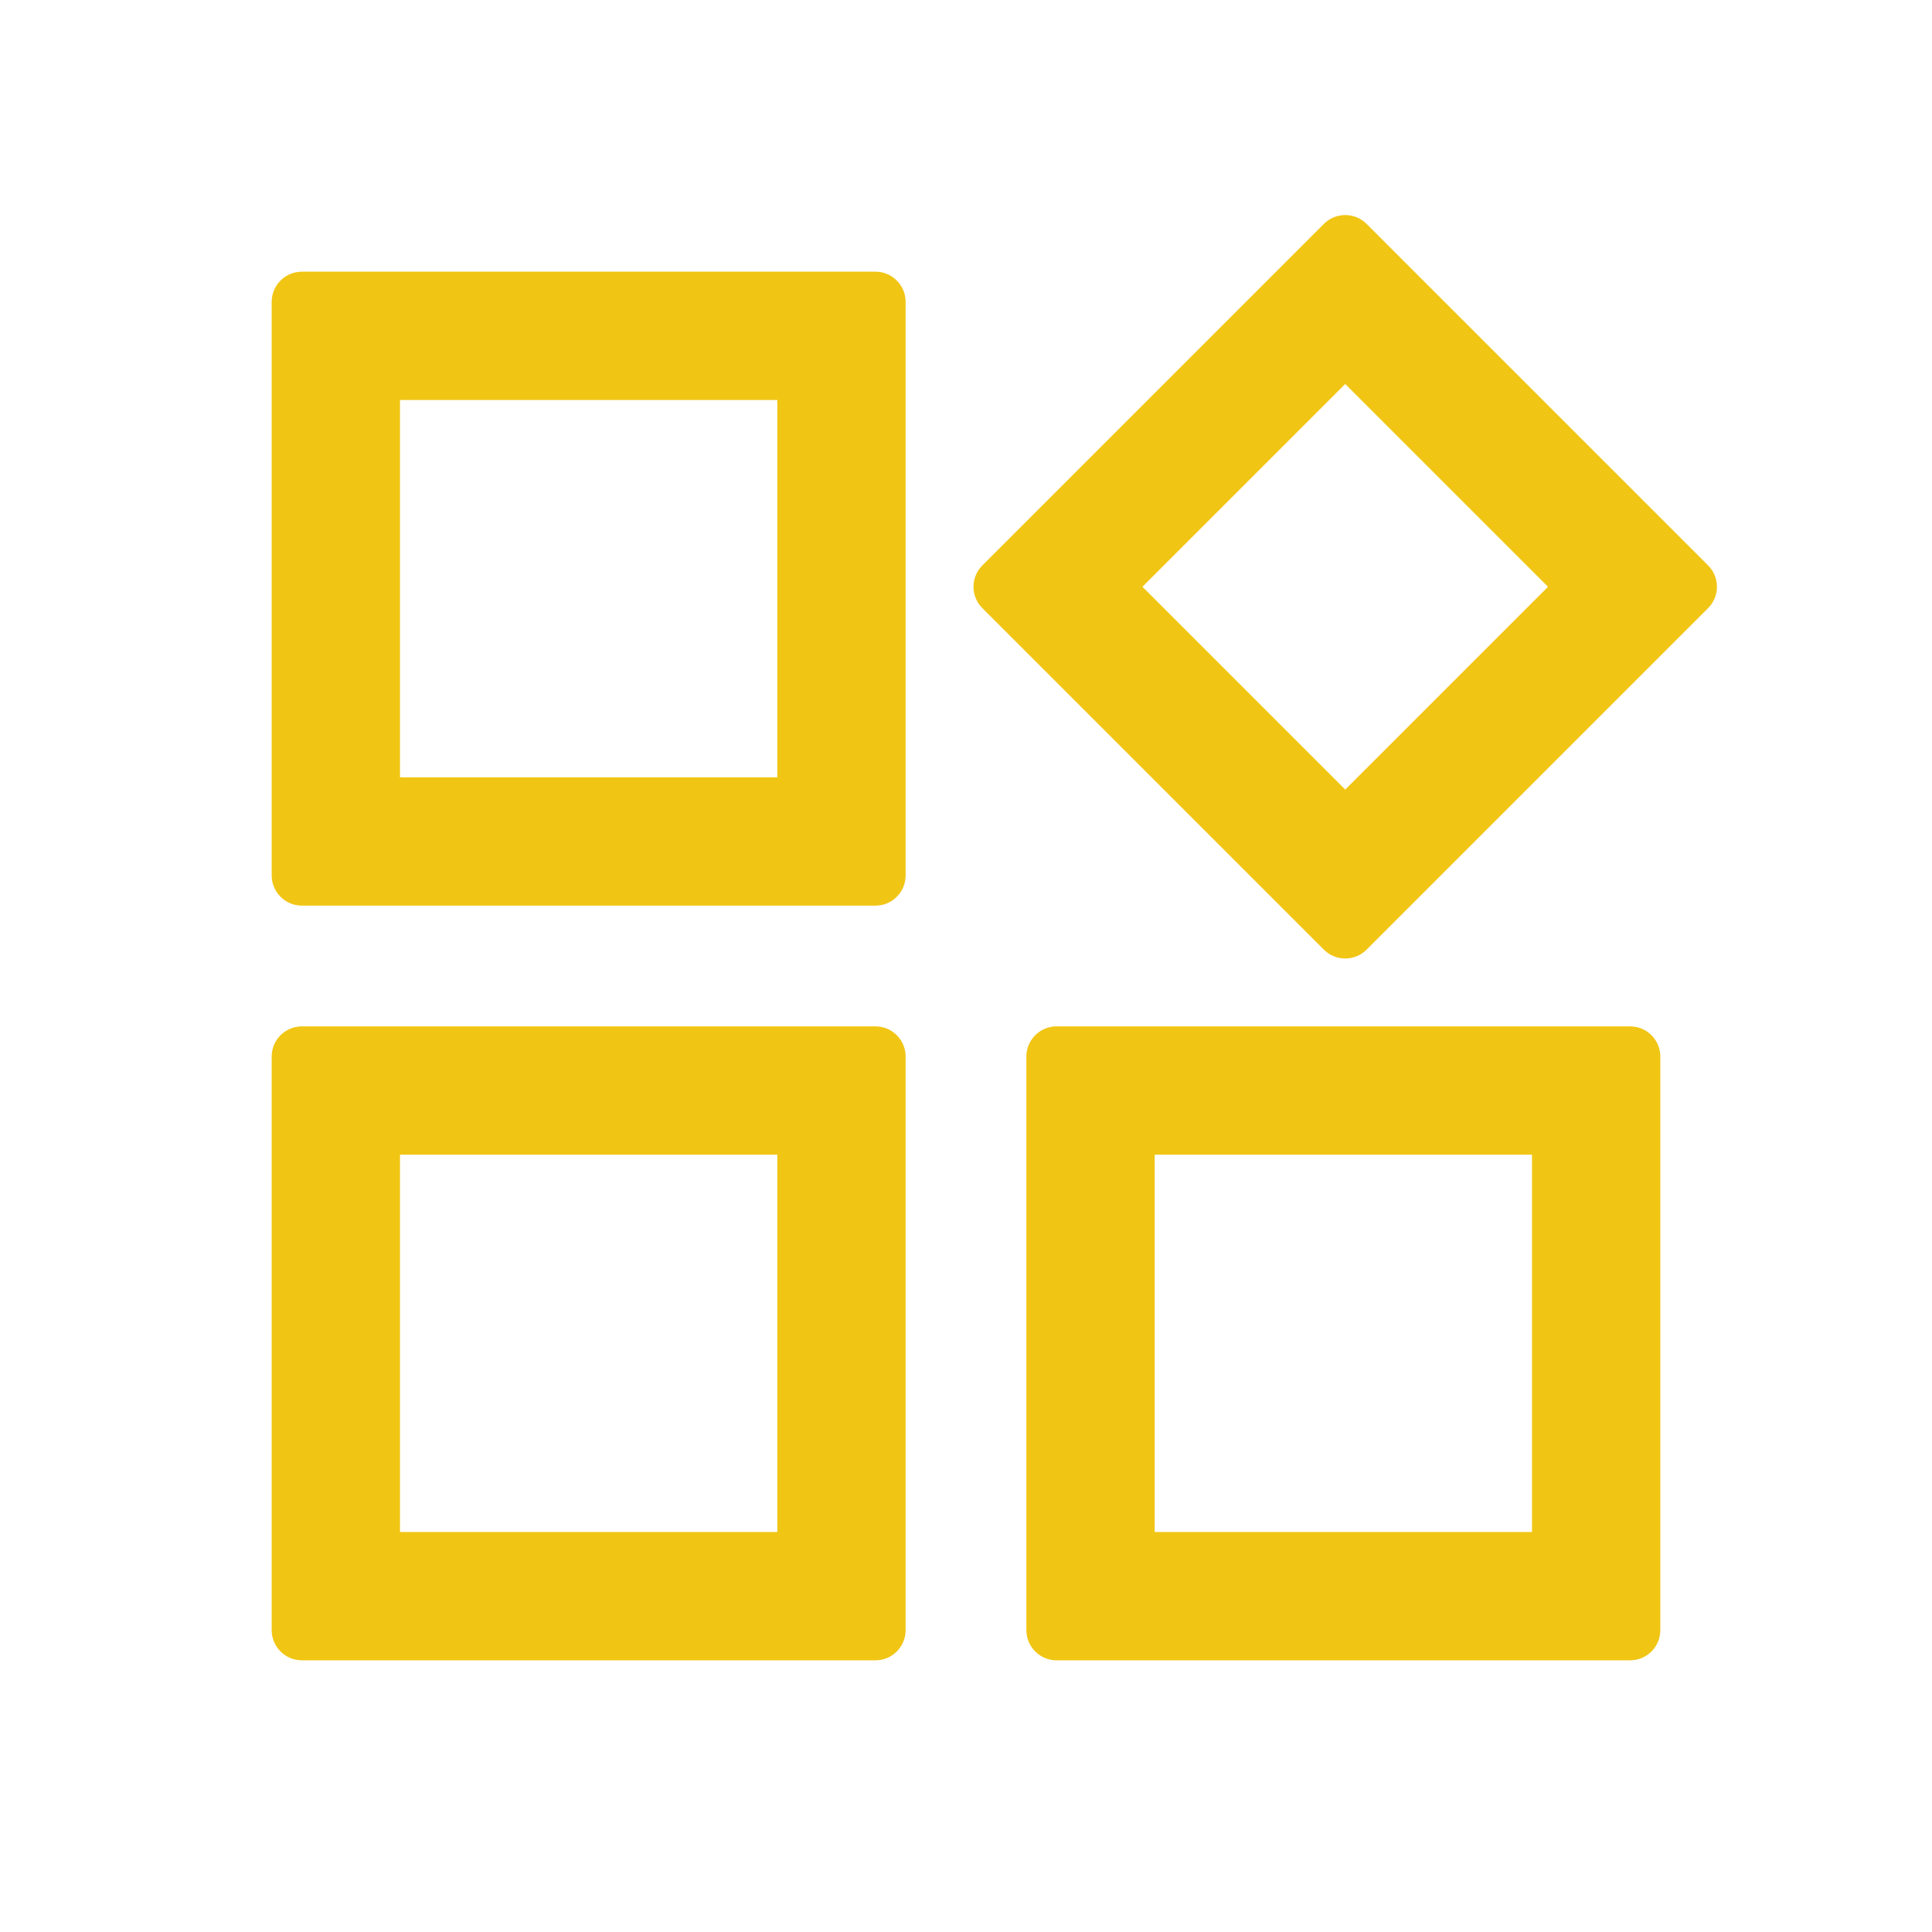 <svg width="56" height="56" viewBox="0 0 56 56" fill="none" xmlns="http://www.w3.org/2000/svg">
<path fill-rule="evenodd" clip-rule="evenodd" d="M25.375 7.875C25.858 7.875 26.25 8.267 26.25 8.75V25.375C26.25 25.858 25.858 26.25 25.375 26.25H8.75C8.267 26.25 7.875 25.858 7.875 25.375V8.75C7.875 8.267 8.267 7.875 8.75 7.875H25.375ZM22.531 11.594H11.594V22.531H22.531V11.594ZM49.51 16.389C49.852 16.731 49.852 17.285 49.51 17.627L39.611 27.526C39.269 27.868 38.715 27.868 38.373 27.526L28.474 17.627C28.132 17.285 28.132 16.731 28.474 16.389L38.373 6.49C38.715 6.148 39.269 6.148 39.611 6.49L49.51 16.389ZM44.87 17.008L38.992 11.13L33.114 17.008L38.992 22.886L44.87 17.008ZM25.375 29.75C25.858 29.75 26.25 30.142 26.25 30.625V47.25C26.25 47.733 25.858 48.125 25.375 48.125H8.75C8.267 48.125 7.875 47.733 7.875 47.25V30.625C7.875 30.142 8.267 29.75 8.75 29.75H25.375ZM22.531 33.469H11.594V44.406H22.531V33.469ZM47.25 29.75C47.733 29.75 48.125 30.142 48.125 30.625V47.25C48.125 47.733 47.733 48.125 47.25 48.125H30.625C30.142 48.125 29.75 47.733 29.75 47.25V30.625C29.75 30.142 30.142 29.75 30.625 29.75H47.25ZM44.406 33.469H33.469V44.406H44.406V33.469Z" fill="#F1C513"/>
</svg>
